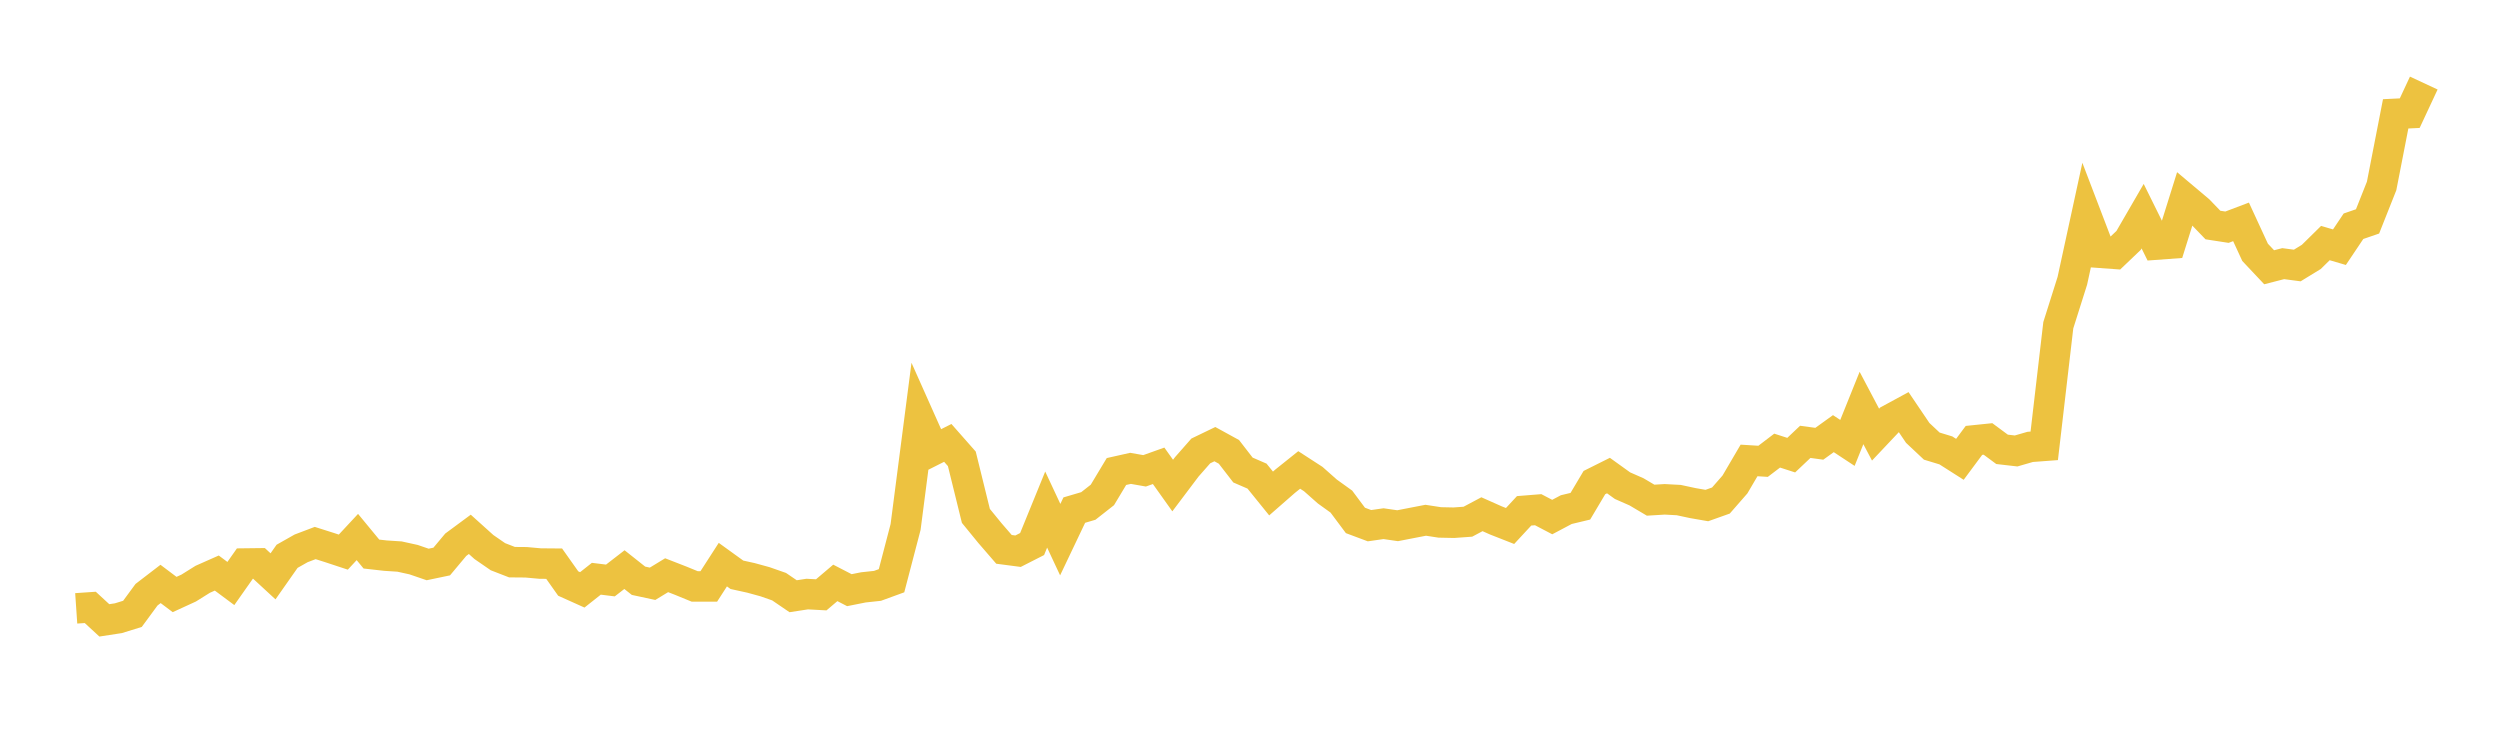 <svg width="164" height="48" xmlns="http://www.w3.org/2000/svg" xmlns:xlink="http://www.w3.org/1999/xlink"><path fill="none" stroke="rgb(237,194,64)" stroke-width="2" d="M5,39.908L5.922,39.845L6.844,40.696L7.766,40.554L8.689,40.269L9.611,39.014L10.533,38.306L11.455,39L12.377,38.577L13.299,38.001L14.222,37.592L15.144,38.278L16.066,36.968L16.988,36.957L17.91,37.808L18.832,36.494L19.754,35.972L20.677,35.622L21.599,35.915L22.521,36.219L23.443,35.228L24.365,36.346L25.287,36.45L26.21,36.51L27.132,36.713L28.054,37.029L28.976,36.836L29.898,35.734L30.82,35.053L31.743,35.884L32.665,36.52L33.587,36.878L34.509,36.886L35.431,36.969L36.353,36.977L37.275,38.28L38.198,38.695L39.12,37.966L40.042,38.08L40.964,37.367L41.886,38.098L42.808,38.296L43.731,37.734L44.653,38.093L45.575,38.471L46.497,38.469L47.419,37.04L48.341,37.706L49.263,37.909L50.186,38.162L51.108,38.485L52.03,39.113L52.952,38.971L53.874,39.021L54.796,38.238L55.719,38.715L56.641,38.531L57.563,38.432L58.485,38.096L59.407,34.568L60.329,27.452L61.251,29.519L62.174,29.054L63.096,30.1L64.018,33.843L64.94,34.972L65.862,36.038L66.784,36.159L67.707,35.689L68.629,33.428L69.551,35.4L70.473,33.463L71.395,33.191L72.317,32.467L73.24,30.931L74.162,30.724L75.084,30.886L76.006,30.557L76.928,31.852L77.85,30.629L78.772,29.581L79.695,29.136L80.617,29.642L81.539,30.834L82.461,31.233L83.383,32.373L84.305,31.567L85.228,30.829L86.15,31.426L87.072,32.242L87.994,32.905L88.916,34.14L89.838,34.485L90.76,34.353L91.683,34.487L92.605,34.307L93.527,34.129L94.449,34.271L95.371,34.29L96.293,34.224L97.216,33.733L98.138,34.143L99.06,34.505L99.982,33.51L100.904,33.436L101.826,33.919L102.749,33.43L103.671,33.209L104.593,31.657L105.515,31.197L106.437,31.86L107.359,32.266L108.281,32.812L109.204,32.756L110.126,32.805L111.048,33.003L111.97,33.163L112.892,32.835L113.814,31.78L114.737,30.205L115.659,30.262L116.581,29.56L117.503,29.858L118.425,28.985L119.347,29.111L120.269,28.447L121.192,29.055L122.114,26.764L123.036,28.511L123.958,27.534L124.88,27.034L125.802,28.398L126.725,29.265L127.647,29.545L128.569,30.132L129.491,28.89L130.413,28.795L131.335,29.477L132.257,29.583L133.18,29.316L134.102,29.247L135.024,21.336L135.946,18.418L136.868,14.172L137.79,16.584L138.713,16.651L139.635,15.772L140.557,14.18L141.479,16.044L142.401,15.976L143.323,13.028L144.246,13.805L145.168,14.762L146.09,14.904L147.012,14.555L147.934,16.553L148.856,17.532L149.778,17.295L150.701,17.417L151.623,16.852L152.545,15.945L153.467,16.216L154.389,14.841L155.311,14.524L156.234,12.198L157.156,7.468L158.078,7.423L159,5.449"></path></svg>